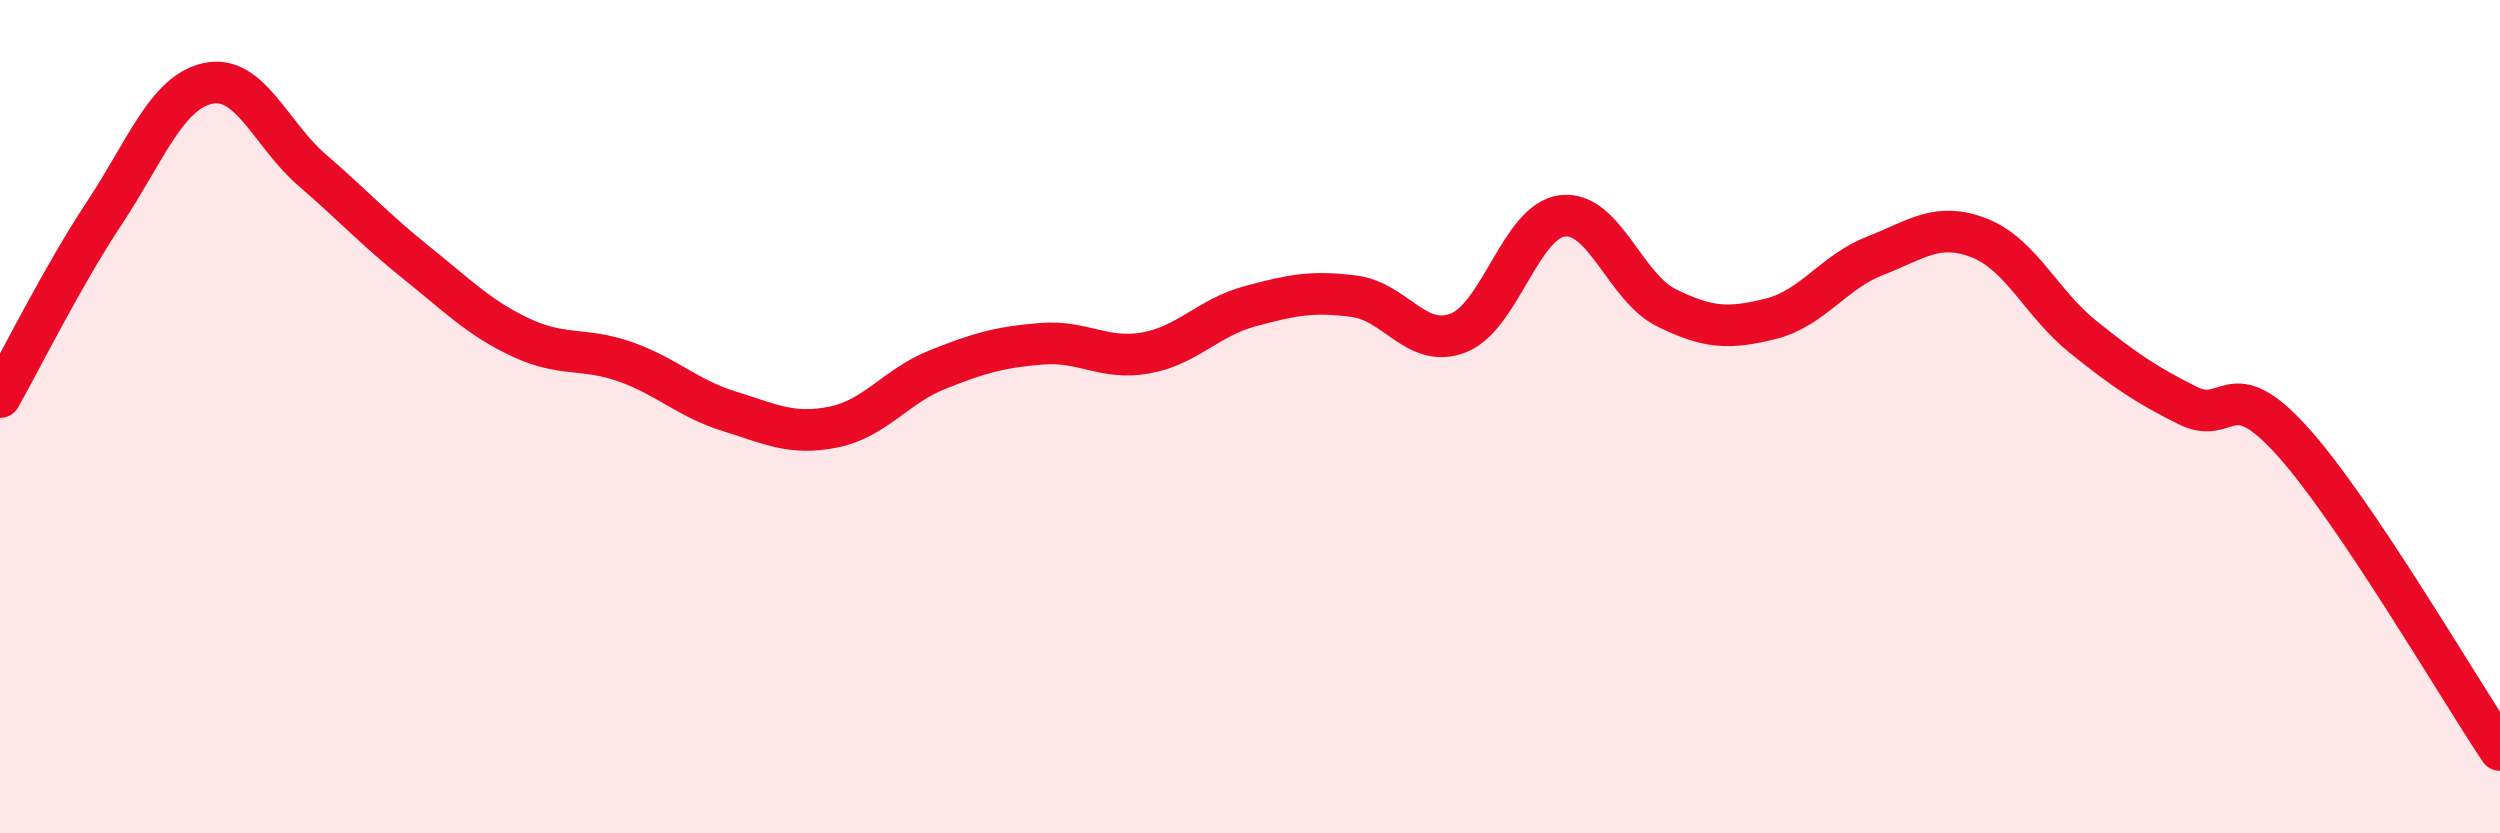 
    <svg width="60" height="20" viewBox="0 0 60 20" xmlns="http://www.w3.org/2000/svg">
      <path
        d="M 0,9.53 C 0.5,8.65 1.5,6.63 2.5,5.12 C 3.5,3.61 4,2.21 5,2 C 6,1.79 6.5,3.23 7.5,4.09 C 8.5,4.95 9,5.51 10,6.31 C 11,7.11 11.5,7.63 12.5,8.1 C 13.5,8.57 14,8.33 15,8.68 C 16,9.03 16.5,9.56 17.5,9.87 C 18.5,10.18 19,10.45 20,10.25 C 21,10.05 21.5,9.27 22.5,8.87 C 23.5,8.47 24,8.33 25,8.25 C 26,8.17 26.5,8.65 27.5,8.47 C 28.5,8.29 29,7.62 30,7.35 C 31,7.08 31.5,6.98 32.5,7.11 C 33.5,7.24 34,8.38 35,7.99 C 36,7.6 36.5,5.3 37.5,5.18 C 38.5,5.06 39,6.9 40,7.39 C 41,7.88 41.5,7.9 42.5,7.65 C 43.5,7.4 44,6.53 45,6.14 C 46,5.75 46.5,5.32 47.5,5.71 C 48.5,6.1 49,7.29 50,8.09 C 51,8.89 51.5,9.23 52.5,9.73 C 53.5,10.23 53.5,8.92 55,10.57 C 56.5,12.22 59,16.51 60,18L60 20L0 20Z"
        fill="#EB0A25"
        opacity="0.1"
        stroke-linecap="round"
        stroke-linejoin="round"
      />
      <path
        d="M 0,9.53 C 0.5,8.65 1.5,6.63 2.5,5.12 C 3.5,3.61 4,2.21 5,2 C 6,1.79 6.5,3.23 7.5,4.09 C 8.5,4.95 9,5.51 10,6.31 C 11,7.11 11.5,7.63 12.5,8.1 C 13.5,8.57 14,8.33 15,8.68 C 16,9.03 16.5,9.56 17.5,9.87 C 18.5,10.18 19,10.45 20,10.25 C 21,10.05 21.5,9.27 22.5,8.87 C 23.5,8.47 24,8.33 25,8.25 C 26,8.17 26.5,8.65 27.5,8.47 C 28.5,8.29 29,7.62 30,7.35 C 31,7.08 31.5,6.98 32.5,7.11 C 33.5,7.24 34,8.38 35,7.99 C 36,7.6 36.5,5.3 37.5,5.18 C 38.5,5.06 39,6.9 40,7.39 C 41,7.88 41.5,7.9 42.5,7.65 C 43.5,7.4 44,6.53 45,6.14 C 46,5.75 46.5,5.32 47.5,5.71 C 48.5,6.1 49,7.29 50,8.09 C 51,8.89 51.5,9.23 52.5,9.73 C 53.5,10.23 53.5,8.92 55,10.57 C 56.5,12.22 59,16.51 60,18"
        stroke="#EB0A25"
        stroke-width="1"
        fill="none"
        stroke-linecap="round"
        stroke-linejoin="round"
      />
    </svg>
  